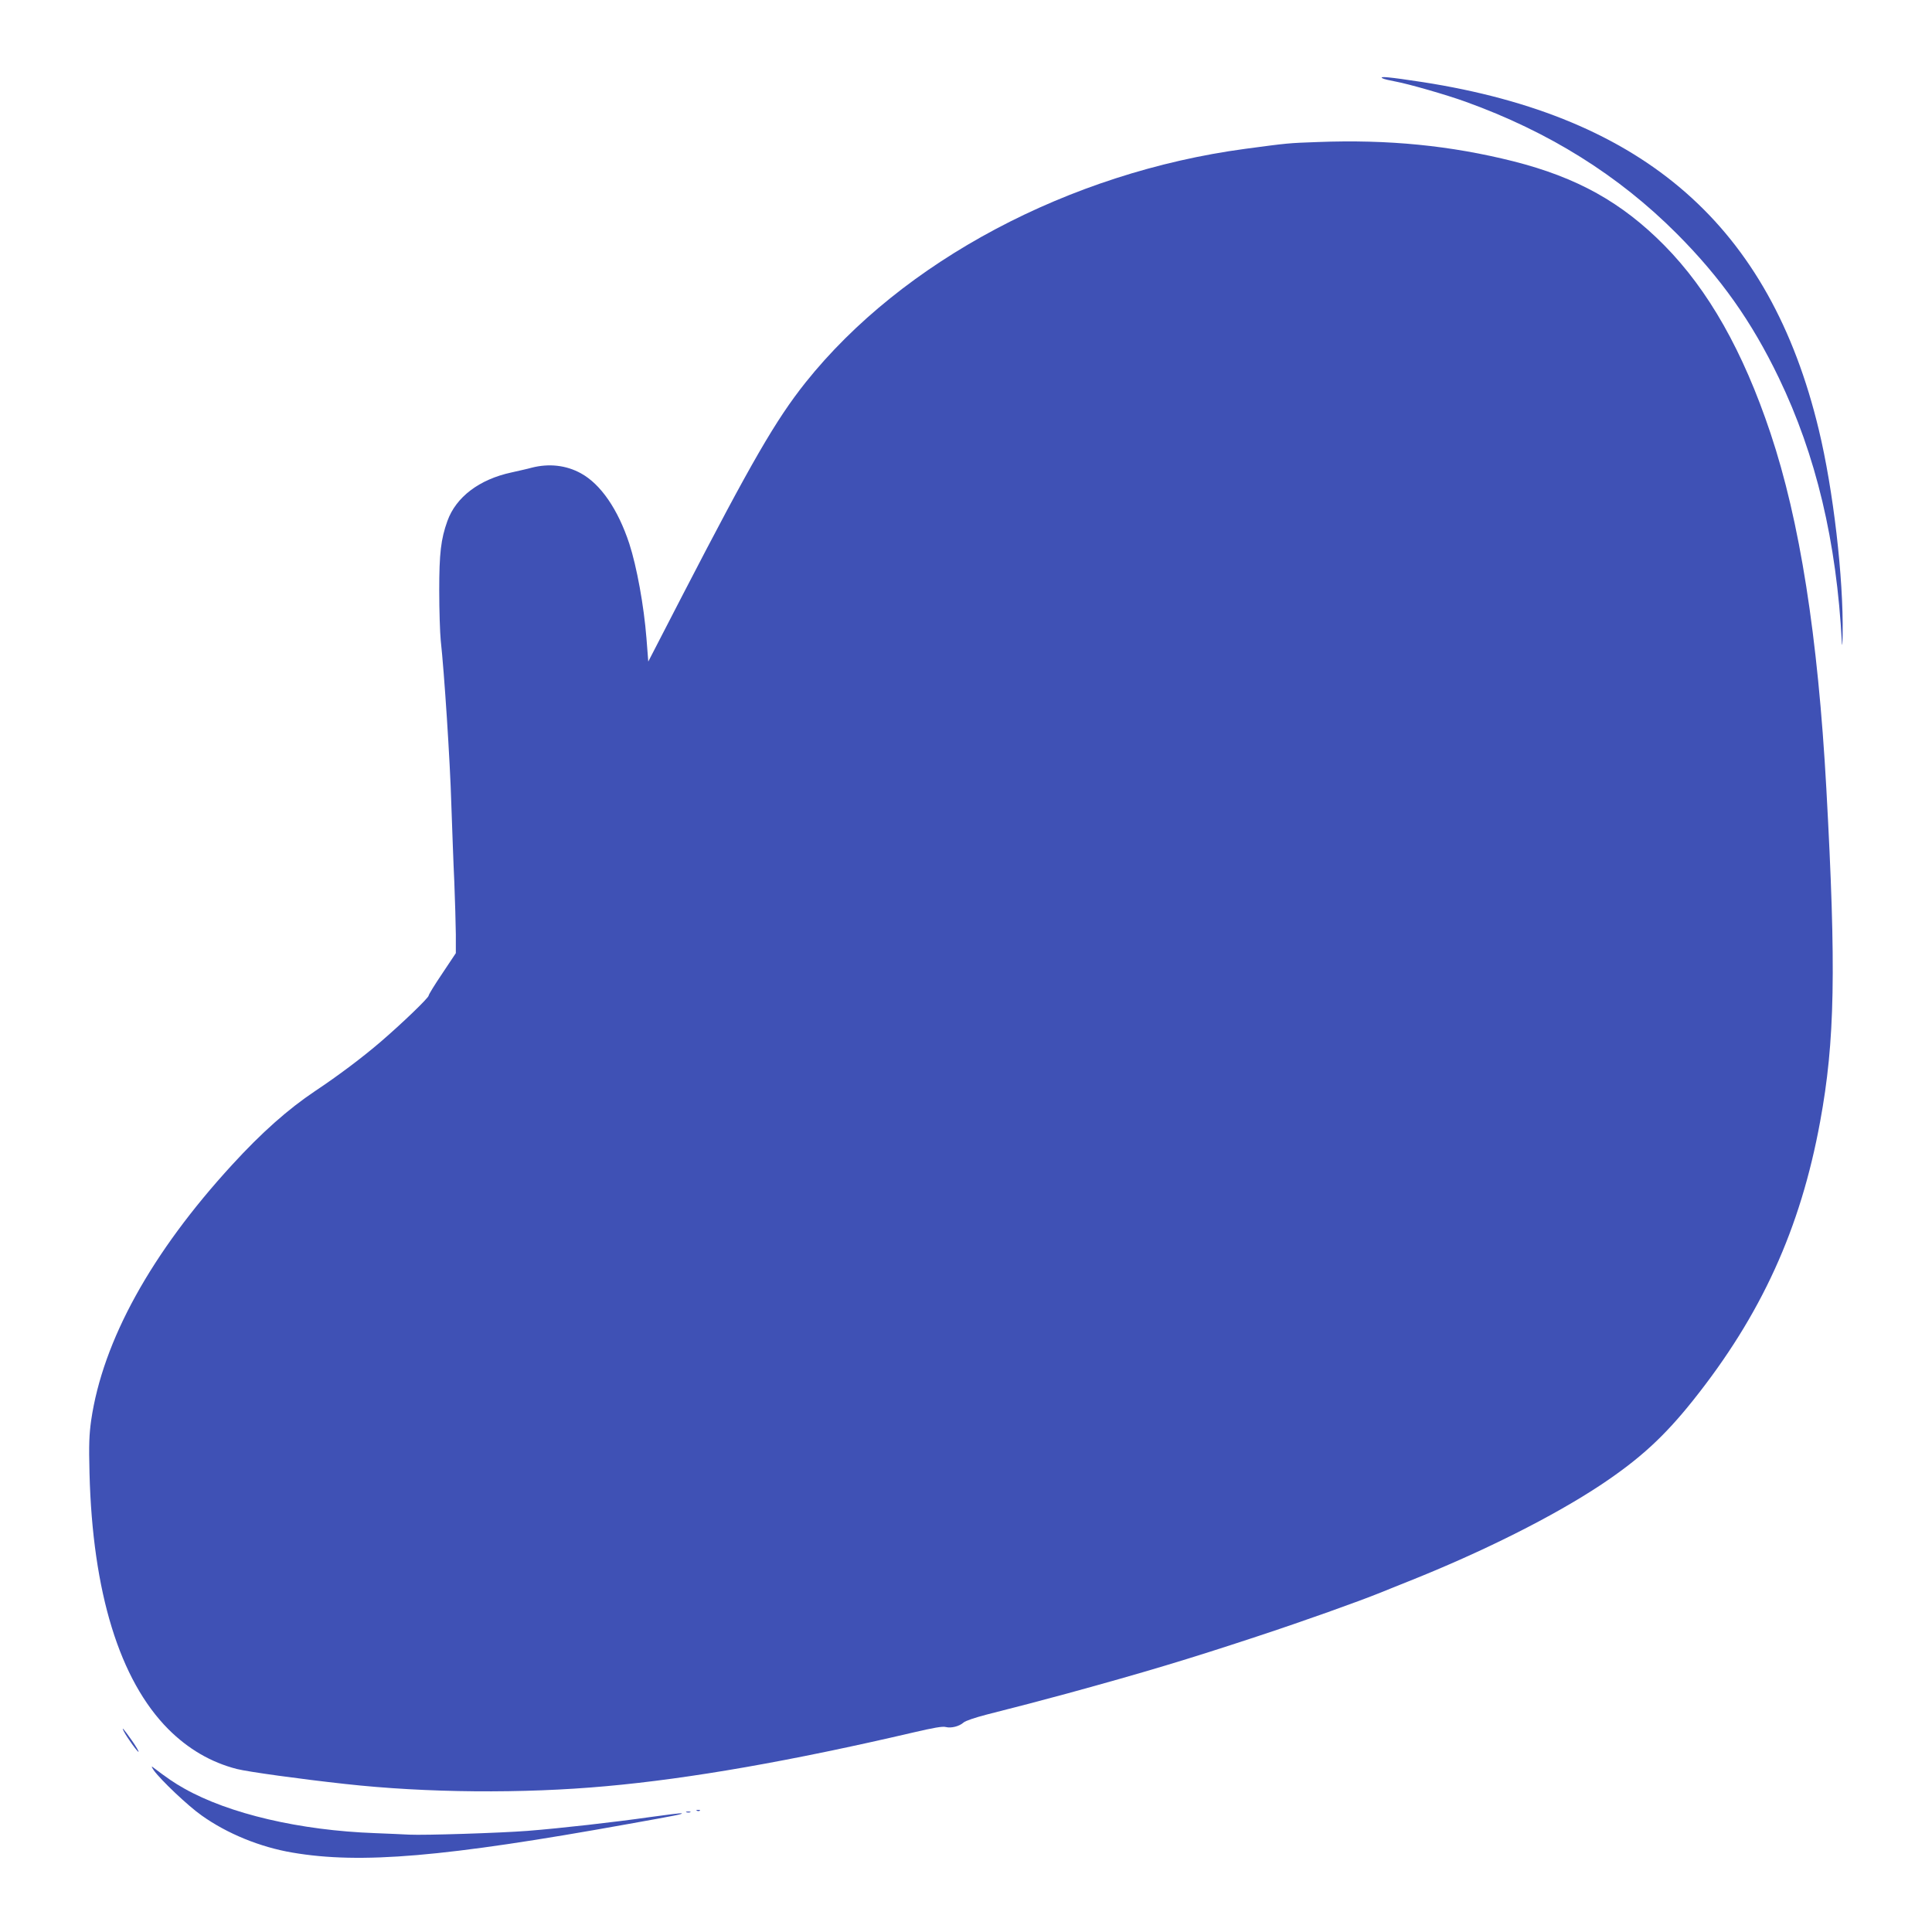 <?xml version="1.0" standalone="no"?>
<!DOCTYPE svg PUBLIC "-//W3C//DTD SVG 20010904//EN"
 "http://www.w3.org/TR/2001/REC-SVG-20010904/DTD/svg10.dtd">
<svg version="1.0" xmlns="http://www.w3.org/2000/svg"
 width="1280pt" height="1280pt" viewBox="0 0 1280 1280"
 preserveAspectRatio="xMidYMid meet">
<g transform="translate(0,1280) scale(0.1,-0.1)"
fill="#3f51b5" stroke="none">
<path d="M9160 12281 c8 -5 47 -14 85 -21 87 -16 338 -88 465 -134 552 -199
1013 -487 1400 -875 290 -291 495 -580 675 -954 247 -513 383 -1085 418 -1757
2 -30 4 -5 5 55 6 375 -62 960 -158 1358 -323 1347 -1152 2074 -2624 2303
-223 34 -295 41 -266 25z"/>
<path d="M8730 11859 c-197 -7 -195 -7 -480 -45 -1167 -157 -2272 -745 -2913
-1548 -198 -249 -358 -526 -818 -1415 l-224 -434 -12 154 c-17 216 -64 474
-114 628 -75 227 -189 393 -320 465 -98 54 -212 67 -328 37 -20 -6 -79 -19
-132 -31 -214 -46 -368 -163 -425 -322 -43 -120 -54 -214 -54 -460 0 -132 5
-281 10 -331 23 -207 62 -801 70 -1082 6 -165 14 -399 20 -520 5 -121 9 -276
10 -345 l0 -125 -90 -135 c-50 -74 -90 -139 -90 -146 0 -15 -177 -185 -319
-307 -120 -103 -278 -222 -434 -326 -178 -119 -355 -276 -549 -488 -536 -584
-857 -1166 -934 -1693 -13 -94 -16 -159 -11 -350 20 -789 199 -1371 522 -1696
132 -132 283 -220 454 -264 75 -19 424 -67 716 -99 540 -60 1182 -65 1730 -15
559 50 1230 168 2036 356 133 31 194 42 215 36 35 -9 89 4 118 30 12 11 78 33
151 52 171 43 404 104 535 140 515 141 807 229 1255 377 316 104 674 232 825
293 25 10 103 42 174 70 498 198 967 433 1286 645 256 171 416 318 606 556
452 566 713 1138 843 1849 98 531 107 1008 41 2205 -56 1014 -176 1775 -370
2355 -182 544 -411 948 -704 1245 -282 285 -577 449 -998 556 -418 105 -830
146 -1298 128z"/>
<path d="M820 1330 c21 -41 93 -141 98 -136 2 3 -17 36 -43 73 -55 78 -73 99
-55 63z"/>
<path d="M1019 1071 c45 -63 227 -236 317 -299 168 -120 388 -210 602 -246
450 -77 1007 -30 2227 190 319 57 358 65 352 70 -3 3 -99 -9 -213 -25 -230
-33 -592 -74 -809 -91 -181 -14 -683 -30 -783 -25 -42 2 -144 7 -227 10 -498
18 -968 128 -1265 296 -63 35 -114 70 -210 143 -8 6 -4 -4 9 -23z"/>
<path d="M4618 803 c7 -3 16 -2 19 1 4 3 -2 6 -13 5 -11 0 -14 -3 -6 -6z"/>
<path d="M4548 793 c6 -2 18 -2 25 0 6 3 1 5 -13 5 -14 0 -19 -2 -12 -5z"/>
</g>
</svg>
